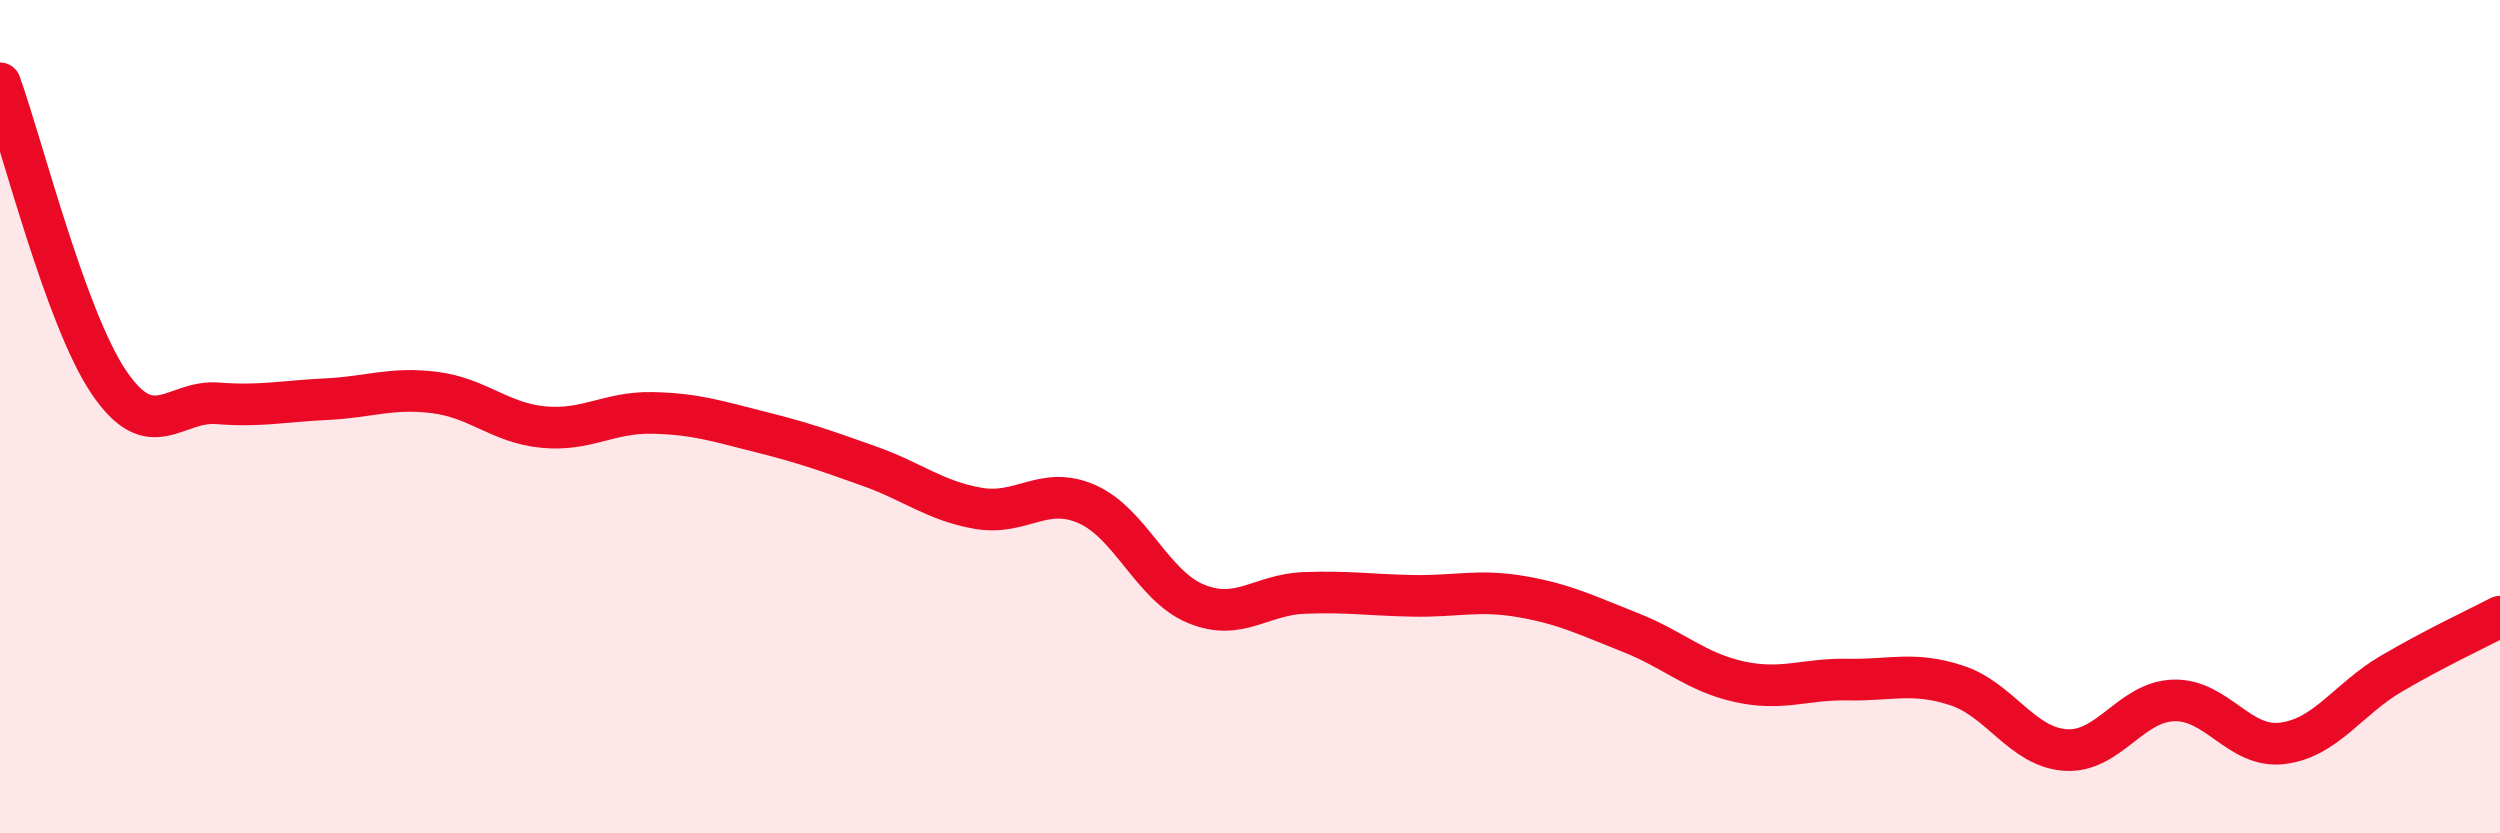 
    <svg width="60" height="20" viewBox="0 0 60 20" xmlns="http://www.w3.org/2000/svg">
      <path
        d="M 0,2 C 0.52,3.43 1.57,7.63 2.61,9.17 C 3.65,10.71 4.18,9.6 5.22,9.68 C 6.26,9.76 6.79,9.63 7.83,9.58 C 8.87,9.53 9.39,9.29 10.43,9.42 C 11.47,9.55 12,10.15 13.04,10.25 C 14.08,10.35 14.61,9.89 15.65,9.91 C 16.69,9.93 17.22,10.11 18.26,10.37 C 19.3,10.63 19.83,10.82 20.87,11.19 C 21.91,11.56 22.44,12.02 23.48,12.2 C 24.52,12.38 25.05,11.64 26.09,12.1 C 27.13,12.56 27.66,14.06 28.7,14.49 C 29.74,14.92 30.26,14.27 31.3,14.23 C 32.34,14.19 32.87,14.28 33.91,14.3 C 34.95,14.32 35.48,14.14 36.52,14.32 C 37.56,14.5 38.09,14.77 39.13,15.18 C 40.17,15.59 40.7,16.13 41.74,16.36 C 42.78,16.59 43.31,16.29 44.35,16.31 C 45.39,16.33 45.92,16.11 46.96,16.45 C 48,16.79 48.53,17.93 49.57,18 C 50.61,18.07 51.13,16.84 52.17,16.81 C 53.21,16.78 53.74,17.97 54.78,17.84 C 55.82,17.71 56.35,16.78 57.39,16.17 C 58.43,15.56 59.48,15.07 60,14.8L60 20L0 20Z"
        fill="#EB0A25"
        opacity="0.1"
        stroke-linecap="round"
        stroke-linejoin="round"
      />
      <path
        d="M 0,2 C 0.52,3.43 1.57,7.63 2.61,9.17 C 3.65,10.71 4.18,9.6 5.22,9.68 C 6.26,9.76 6.79,9.63 7.83,9.58 C 8.87,9.53 9.39,9.29 10.43,9.42 C 11.47,9.55 12,10.15 13.04,10.25 C 14.08,10.35 14.61,9.89 15.65,9.91 C 16.69,9.93 17.22,10.11 18.26,10.37 C 19.3,10.63 19.83,10.82 20.87,11.19 C 21.91,11.56 22.44,12.02 23.48,12.2 C 24.52,12.38 25.05,11.64 26.09,12.1 C 27.13,12.56 27.66,14.06 28.7,14.49 C 29.74,14.92 30.26,14.27 31.3,14.23 C 32.34,14.19 32.87,14.28 33.91,14.3 C 34.95,14.32 35.48,14.14 36.52,14.32 C 37.56,14.5 38.09,14.77 39.13,15.18 C 40.17,15.59 40.7,16.13 41.74,16.36 C 42.78,16.59 43.31,16.29 44.35,16.31 C 45.39,16.33 45.92,16.11 46.96,16.45 C 48,16.79 48.53,17.93 49.57,18 C 50.61,18.07 51.13,16.84 52.17,16.81 C 53.21,16.78 53.74,17.97 54.78,17.84 C 55.82,17.71 56.35,16.78 57.39,16.17 C 58.43,15.56 59.48,15.07 60,14.8"
        stroke="#EB0A25"
        stroke-width="1"
        fill="none"
        stroke-linecap="round"
        stroke-linejoin="round"
      />
    </svg>
  